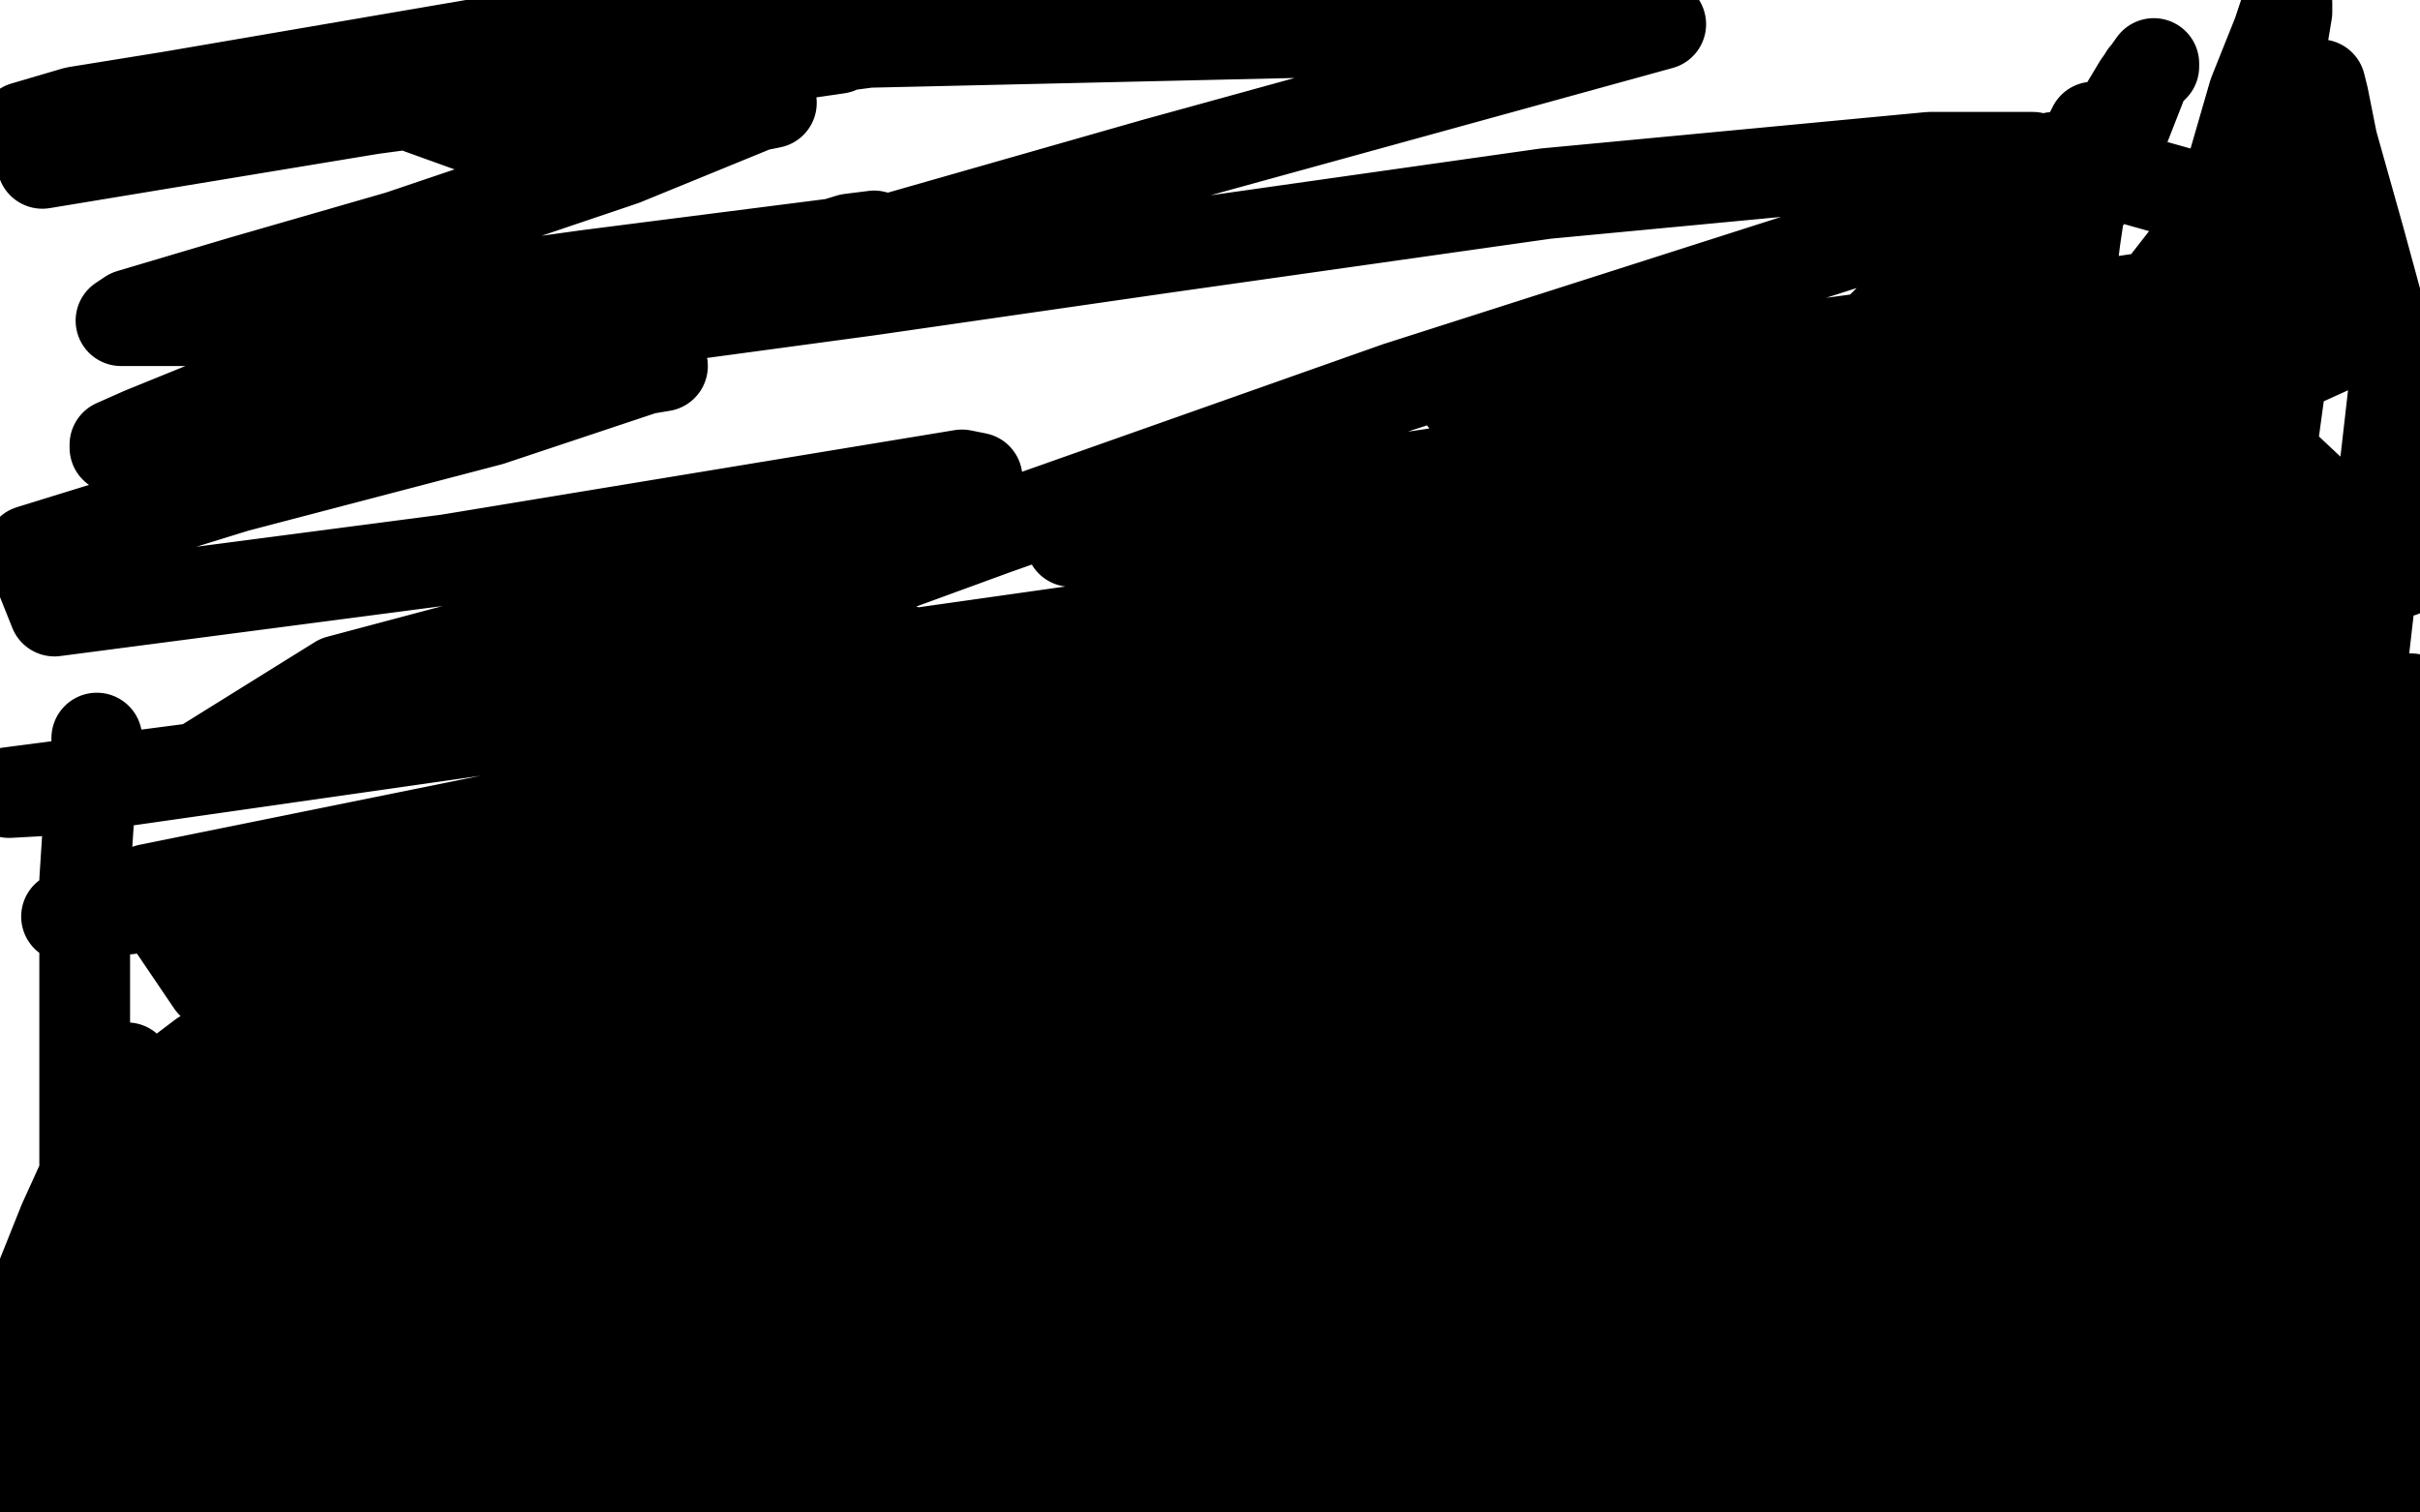 <?xml version="1.0" standalone="no"?>
<!DOCTYPE svg PUBLIC "-//W3C//DTD SVG 1.1//EN"
"http://www.w3.org/Graphics/SVG/1.1/DTD/svg11.dtd">

<svg width="800" height="500" version="1.1" xmlns="http://www.w3.org/2000/svg" xmlns:xlink="http://www.w3.org/1999/xlink" style="stroke-antialiasing: false"><desc>This SVG has been created on https://colorillo.com/</desc><rect x='0' y='0' width='800' height='500' style='fill: rgb(255,255,255); stroke-width:0' /><polyline points="47,485 50,485 50,485 66,482 66,482 92,478 92,478 129,474 178,466 225,459 271,453 323,445 368,438 434,425 472,420 502,417 522,414 533,414 540,414 541,414 540,415 534,417 510,423 446,431 370,440 305,449 248,455 205,459 170,465 152,469 141,472 138,473 137,474 137,475 143,475 169,473 221,466 301,453 382,442 452,434 490,431 492,431 483,431 461,440 333,465 244,479 162,491 118,494 272,467 390,453 494,438 540,430 545,430 541,430 526,433 439,446 345,451 251,465 175,475 128,483 136,482 153,481 237,470 358,454 482,437 578,422 637,414 643,413 638,415 607,425 506,456 389,481 285,498 320,491 437,473 559,454 675,437 689,435 686,437 668,443 587,465 482,479 374,495 382,490 549,469 652,449 721,437 733,435 734,434 719,440 658,459 553,487 730,478 798,471 747,485 726,495 767,487 769,487 768,487 757,488 587,491 666,469 750,445 755,445 754,445 745,445 694,455 626,466 569,474 522,489 507,494 506,494 505,495 516,495 567,495 626,493 676,488 701,488 706,488 707,488 707,489 706,490 700,494 692,498 691,498 693,498 705,494 716,493 730,489 736,488 743,487 750,487 754,487 755,487 758,487 761,489 764,489 768,489 770,490 772,491 774,492 775,492 777,492 778,492 785,492 794,491 792,489 777,489 736,489 707,489 680,489 654,489 627,489 613,489 602,489 591,489 586,489 580,489 549,494 519,498 522,493 573,485 580,484 578,484 574,484 569,484 563,484 557,484 548,484 528,484 515,484 504,486 494,487 485,487 479,487 473,487 470,488 467,488 463,491 460,491 456,491 451,491 445,490 436,489 427,489 412,489 390,489 363,489 334,489 309,489 288,489 264,489 242,489 226,486 213,486 199,486 187,486 174,492 166,496 163,497 162,498 162,497 164,495 168,492 176,486 183,482 192,476 192,475 192,474 188,473 170,470 133,470 87,470 45,470 16,470 40,441 123,409 212,383 255,372 263,371 248,379 213,389 164,395 125,401 102,408 96,411 97,411 103,411 112,411 155,408 268,392 301,387 303,387 302,387 272,394 199,414 133,436 68,453 40,462 35,465 38,465 42,465 124,446 244,421 345,402 381,393 383,392 378,393 364,396 305,414 238,430 191,445 147,457 143,459 146,459 152,459 191,450 297,431 412,409 497,390 527,379 529,379 526,379 496,382 421,399 350,421 296,435 263,440 257,441 259,441 270,437 343,415 451,385 567,350 678,320 683,318 676,318 658,322 580,342 480,370 379,389 314,408 282,414 285,413 293,410 311,405 449,367 559,341 602,329 604,328 601,328 544,330 427,350 286,371 170,387 89,398 72,400 76,400 106,388 207,355 358,312 501,269 594,238 607,232 606,232 563,232 425,252 217,290 117,307 73,315 71,316 75,315 125,297 259,265 439,223 584,187 649,166 653,164 629,167 528,185 409,201 303,216 224,227 191,232 190,232 195,230 225,213 329,175 462,128 609,81 676,54 672,52 638,52 511,64 384,82 287,96 213,106 201,109 202,108 214,102 382,54 549,8 287,14 123,36 14,54 85,38 245,10 202,7 56,32 25,37 8,42 8,44 26,44 111,35 271,13 277,16 139,36 164,45 245,35 255,34 250,35 206,53 132,78 80,93 43,104 40,106 44,106 56,106 86,106 194,91 288,79 289,78 281,79 232,94 142,111 79,130 47,143 38,147 38,148 42,149 56,149 129,138 218,121 219,121 213,122 162,139 78,161 10,182 18,202 148,185 318,157 323,158 314,162 236,192 112,225 67,253 213,232 296,216 299,215 288,215 217,231 103,249 3,262 21,261 154,242 289,222 360,211 361,211 337,224 207,262 49,294 70,325 178,321 211,322 213,323 202,337 152,364 78,385 42,392 31,395 33,395 39,395 72,388 148,368 233,350 273,344 274,344 249,346 144,359 30,377 67,349 209,320 274,300 277,298 273,295 250,292 176,292 71,297 30,302 22,303 24,303 34,302 85,287 197,265 333,236 426,217 449,215 448,215 402,237 218,293 123,320 82,331 78,333 85,332 138,317 278,283 442,246 551,222 564,221 543,225 431,243 282,266 160,288 103,303 99,304 105,304 158,304 288,284 426,264 520,254 527,254 516,262 418,295 300,322 219,335 200,338 212,338 264,333 416,311 645,282 753,294 563,323 423,344 377,353 382,353 404,353 516,346 692,322 744,360 677,376 638,382 629,384 628,384 629,383 640,373 660,362 674,354 681,352 680,352 676,352 662,356 641,361 615,369 592,376 586,377 585,378 589,378 605,378 690,369 760,350 799,344 734,360 647,371 555,371 495,371 487,369 506,353 571,314 689,262 717,132 576,132 495,132 484,132 493,129 534,123 645,108 773,89 748,103 587,140 444,161 356,177 354,179 366,179 429,176 570,157 751,124 773,114 678,127 589,140 582,144 584,144 611,138 722,123 787,184 766,197 763,203 765,212 781,219 792,123 780,79 771,47 768,32 767,28 766,32 765,40 764,55 756,111 738,243 729,313 724,341 723,350 722,345 719,335 719,294 724,222 734,154 744,83 751,34 756,4 756,1 756,2 753,11 745,31 723,107 708,197 696,276 687,326 682,341 682,343 680,342 678,331 678,281 678,210 678,142 686,79 690,52 692,42 690,46 684,60 656,128 624,211 605,252 591,280 585,290 585,291 585,286 586,267 614,205 655,125 700,48 709,25 712,22 712,21 707,28 695,48 656,120 607,198 567,249 536,270 512,281 511,279 511,267 550,200 610,120 679,52 736,68 662,163 641,193 634,204 634,206 637,201 647,187 667,164 693,137 704,124 704,128 691,162 671,208 661,230 656,243 654,248 654,249 654,243 658,229 675,193 698,157 699,154 698,158 670,190 638,230 615,257 602,277 596,285 594,287 594,285 595,278 606,259 634,224 668,192 690,175 695,172 695,174 695,182 697,190 697,213 697,235 696,253 693,258 692,259 690,259 690,258 690,256 691,256 692,257 692,258 694,261 695,262 697,264 698,266 701,271 703,273 705,275 706,276 709,276 712,276 714,277 715,278 716,278 718,277 724,272 741,261 774,243 797,231 780,256 770,280 767,299 767,303 766,298 766,279 766,258 766,238 766,222 767,212 768,208 769,208 769,213 769,233 769,258 769,285 769,303 769,317 769,323 769,326 769,327 768,322 767,311 767,289 767,268 767,253 767,246 767,245 767,246 769,253 771,277 775,305 780,330 783,347 785,351 785,352 786,353 786,350 790,328 799,277 795,268 792,259 791,255 791,250 791,248 791,247 791,250 791,256 791,273 791,292 791,308 791,317 791,330 791,337 791,340 791,341 791,339 791,331 793,319 799,290 794,299 783,340 776,379 770,409 767,436 765,468 762,478 762,481 761,479 758,468 752,431 744,366 735,316 729,266 728,254 728,251 727,251 727,261 727,287 727,317 727,366 727,386 727,393 727,389 727,378 727,362 733,321 740,272 749,222 759,191 762,180 763,179 763,185 757,228 746,304 740,363 740,407 740,430 740,438 740,439 740,414 741,384 749,349 757,319 760,305 760,303 762,307 762,323 762,341 762,355 762,360 762,361 762,362 762,357 762,347 762,326 763,293 763,284 763,283 763,285 763,291 763,303 763,332 762,361 761,384 761,395 761,403 761,405 761,404 762,402 763,399 765,394 772,378 778,365 781,353 784,345 784,346 788,355 791,364 798,352 791,381 783,408 780,425 780,432 780,434 780,435 780,432 781,425 783,410 787,390 788,375 791,365 791,364 791,368 792,392 797,418 797,436 798,447 798,449 798,450 798,449 797,447 796,439 795,435 795,434 795,433 794,434 794,440 793,455 790,470 789,476 789,477 788,477 785,471 784,462 783,450 783,434 783,419 783,406 783,403 783,402 780,408 769,431 760,447 752,456 736,465 711,466 691,466 675,451 670,432 664,405 661,389 660,384 660,383 660,382 659,382 650,384 638,391 631,395 631,396 640,396 677,381 742,361 776,362 702,388 656,401 632,409 631,409 642,409 666,409 694,409 713,406 718,405 702,409 684,414 670,419 661,424 658,426 658,427 659,427 662,427 672,427 693,423 694,422 693,423 699,423 710,421 720,419 729,419 732,419 731,417 728,413 723,399 717,381 712,362 710,342 707,324 705,304 703,300 701,301 699,305 698,309 688,323 678,339 665,360 659,369 651,376 644,380 638,381 633,381 630,381 628,381 627,381 627,380 627,379 627,375 634,355 646,340 656,331 658,328 654,327 641,327 626,329 591,344 558,360 541,368 534,372 536,373 556,370 586,361 613,353 622,350 620,350 614,357 592,367 564,380 529,389 513,397 513,398 515,398 521,396 531,389 553,378 570,368 573,366 572,372 564,381 537,405 514,423 501,431 499,433 534,420 573,406 598,400 605,397 605,398 603,400 598,405 591,410 585,415 586,413 592,409 599,404 602,401 603,401 600,400 592,400 581,400 550,411 528,416 507,419 494,419 492,419 492,417 492,414 492,413 492,406 499,395 521,377 538,367 549,362 555,358 549,359 537,364 513,375 499,384 494,389 494,388 494,387 496,385 497,385 496,385 481,391 459,400 431,412 401,422 369,431 346,435 327,439 325,440 328,437 336,432 370,413 427,388 465,370 474,365 473,363 467,363 443,363 413,363 384,366 352,369 324,373 303,375 300,375 303,375 314,372 328,366 372,353 472,325 505,317 513,316 507,316 493,322 467,335 397,364 338,389 305,402 293,407 294,407 299,406 329,390 404,359 515,325 604,304 643,289 649,285 647,285 639,285 577,290 475,309 334,338 274,356 243,369 239,371 243,372 251,371 269,366 339,346 421,320 510,298 572,279 574,277 569,277 557,281 502,295 409,316 336,335 291,350 277,354 277,355 285,355 329,347 423,321 536,289 663,258 734,235 741,233 731,233 709,237 671,248 575,267 498,283 424,305 407,310 406,310 407,310 418,310 452,305 527,287 602,269 656,262 665,259 657,259 589,264 512,277 444,287 399,295 380,300 378,300 377,301 378,301 392,301 438,287 584,246 699,216 794,189 773,182 661,190 517,211 389,235 291,265 251,285 247,290 250,292 269,293 309,291 364,282 406,274 424,269 427,268 417,272 408,278 356,306 298,337 267,354 261,357 263,357 270,351 280,343 309,324 360,296 431,273 469,262 462,266 444,271 414,279 335,294 253,305 194,319 176,325 195,324 232,316 283,310 330,303 348,301 350,301 344,301 332,303 303,309 273,314 253,316 244,317 243,318 240,320 237,322 231,324 212,332 192,340 163,352 108,378 74,395 49,408 30,420 23,425 23,427 23,428 23,429 25,431 27,434 31,444 31,456 31,472 31,491 26,480 19,455 16,451 15,450 15,451 15,454 18,459 25,468 33,477 40,481 46,485 54,489 55,490 57,492 59,492 60,492 64,492 70,492 83,491 93,491 100,491 103,491 103,492 103,494 100,497 99,498 98,499 1,493 14,477 26,465 34,455 36,450 36,449 36,447 34,449 32,450 27,454 15,464 7,472 3,480 3,455 11,429 21,404 31,382 39,364 42,354 42,353 42,356 42,363 38,385 33,406 32,421 32,428 31,431 30,428 29,418 28,393 28,362 28,327 28,291 30,260 32,247 32,244" style="fill: none; stroke: #000000; stroke-width: 30; stroke-linejoin: round; stroke-linecap: round; stroke-antialiasing: false; stroke-antialias: 0; opacity: 1.0"/>
</svg>
